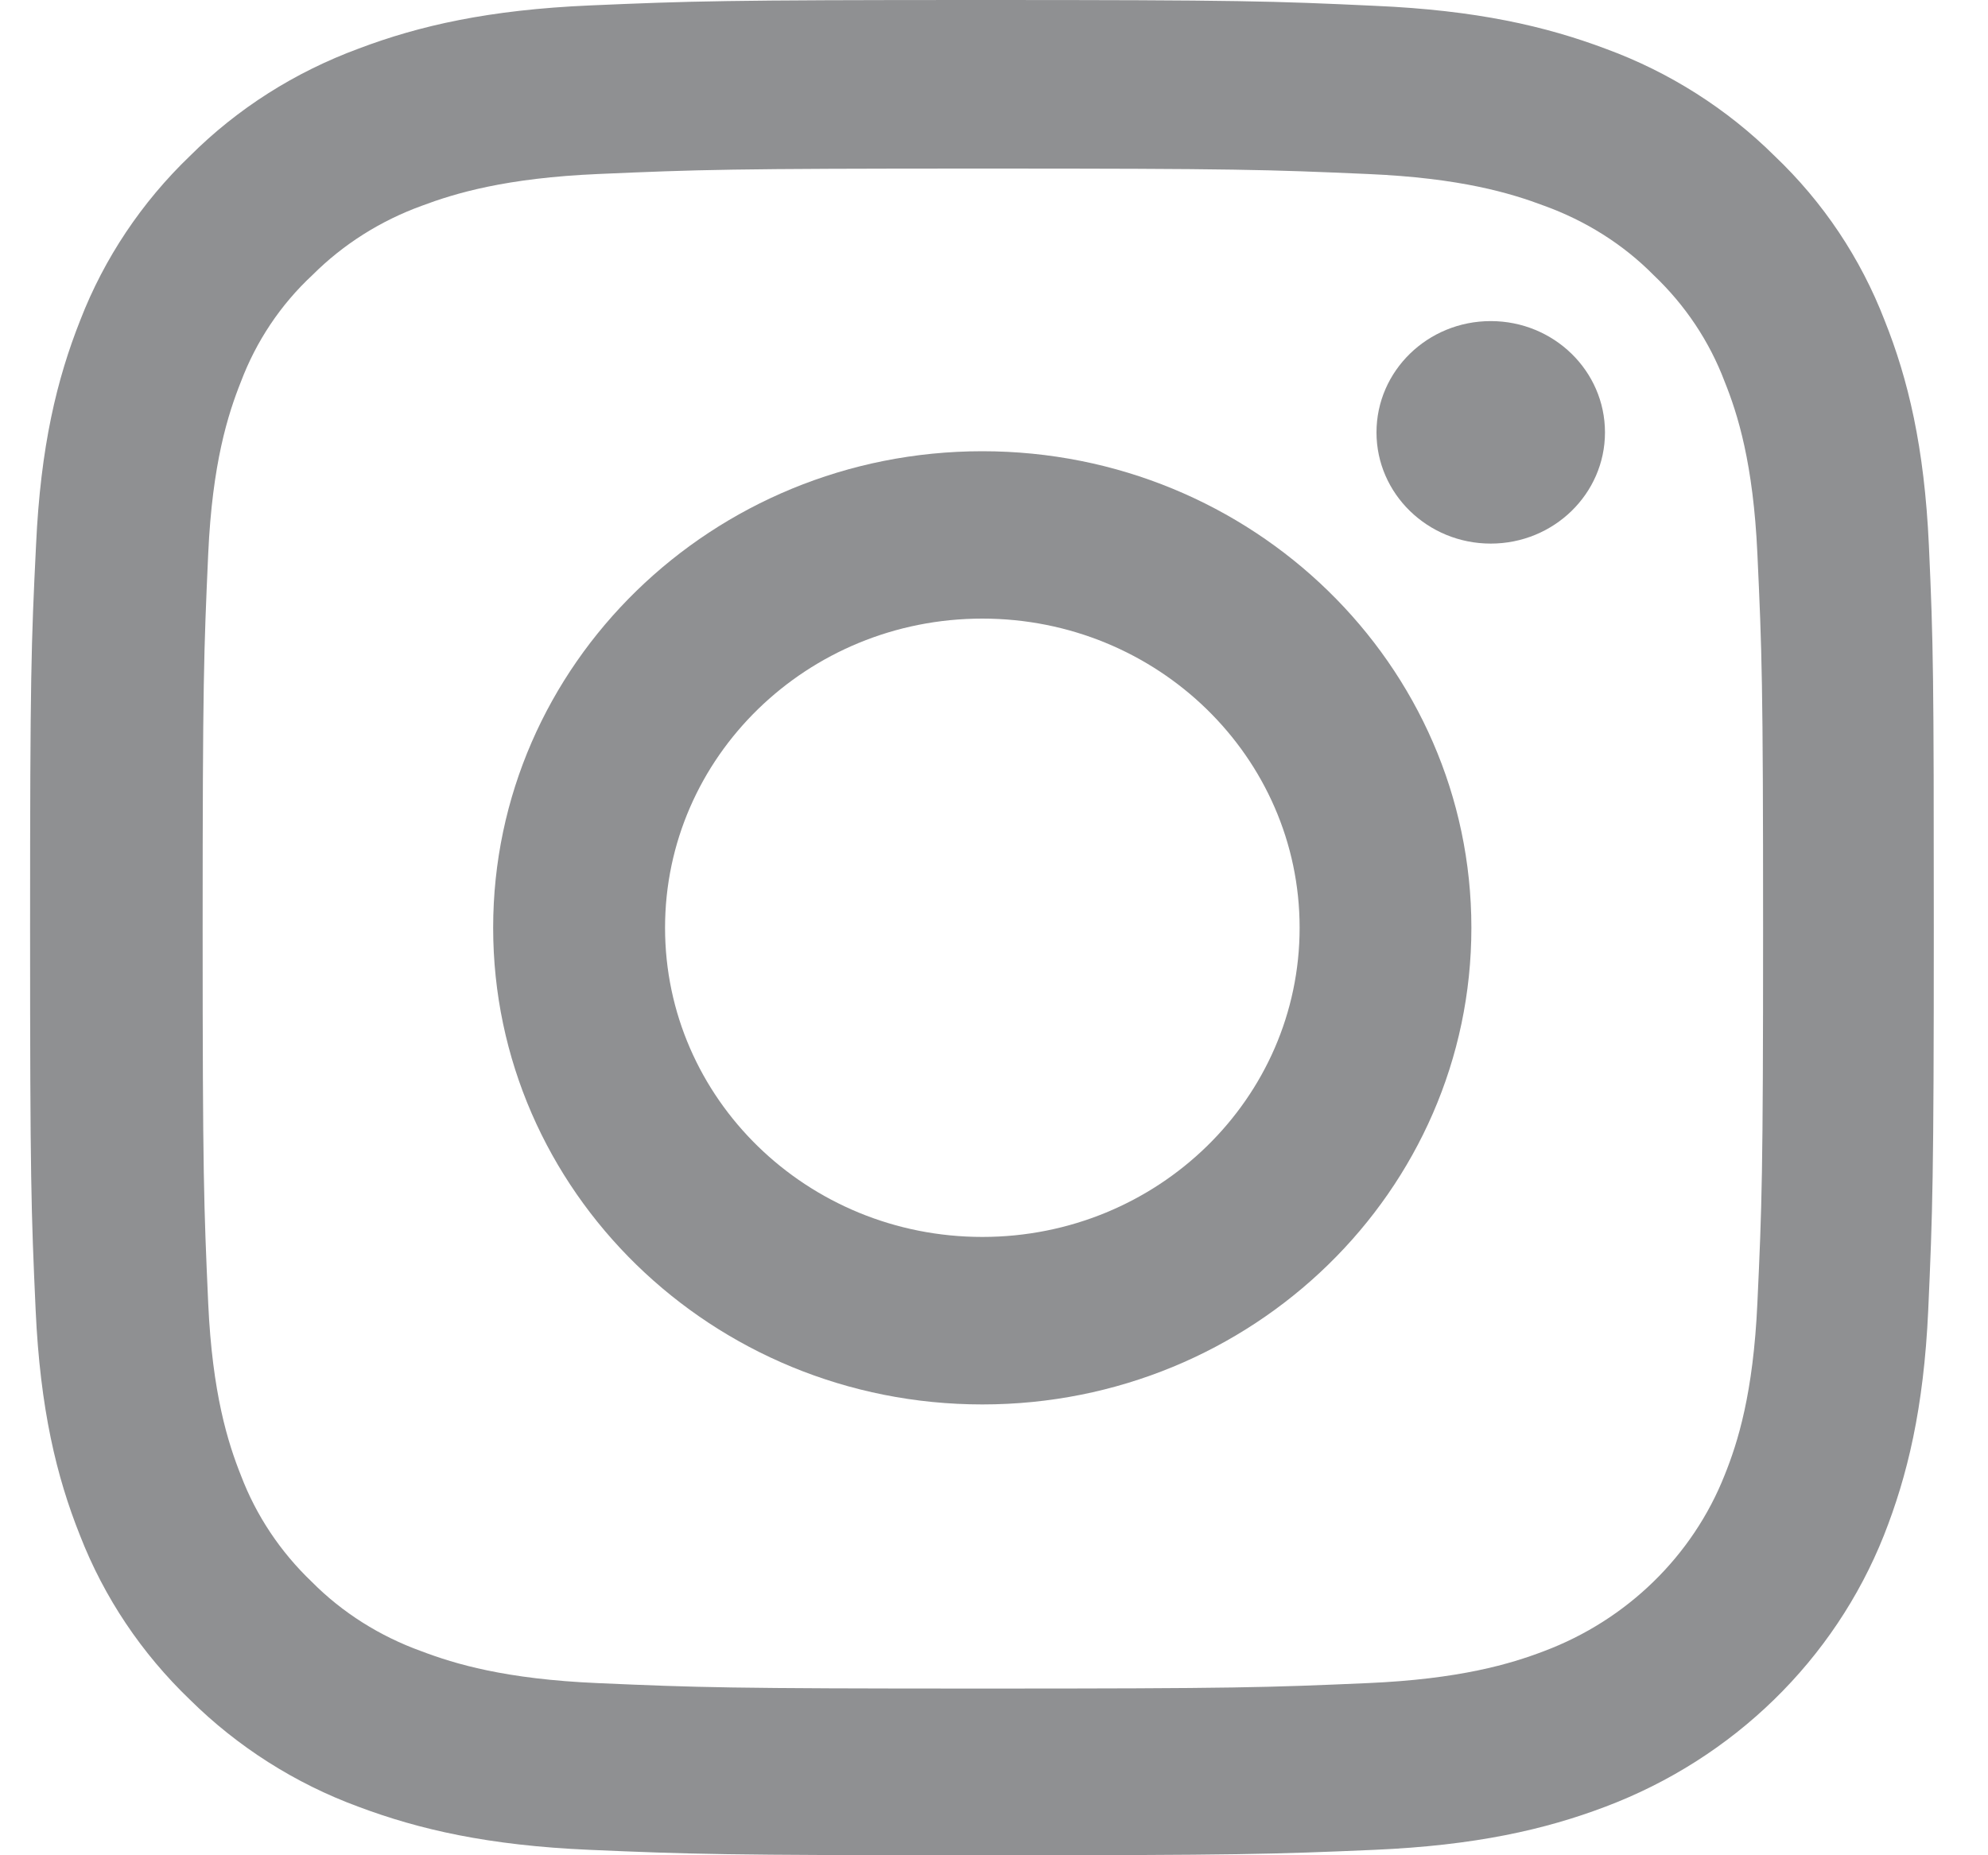 <?xml version="1.0" encoding="UTF-8"?> <svg xmlns="http://www.w3.org/2000/svg" xmlns:xlink="http://www.w3.org/1999/xlink" width="15px" height="14px" viewBox="0 0 15 14" version="1.1"><title>Group</title><g id="Page-1" stroke="none" stroke-width="1" fill="none" fill-rule="evenodd"><g id="homepage-final" transform="translate(-1694, -12)" fill="#8F9092" fill-rule="nonzero"><g id="hero" transform="translate(-0.5, 0)"><g id="Group-2" transform="translate(1666, 12)"><g id="Group" transform="translate(28.727, 0)"><path d="M14.327,4.116 C14.293,3.372 14.17,2.861 13.993,2.418 C13.811,1.947 13.53,1.526 13.162,1.176 C12.803,0.82 12.368,0.544 11.891,0.369 C11.434,0.197 10.912,0.077 10.148,0.044 C9.379,0.008 9.135,0 7.185,0 C5.234,0 4.99,0.008 4.224,0.041 C3.46,0.074 2.936,0.194 2.481,0.366 C1.998,0.544 1.566,0.818 1.207,1.176 C0.842,1.526 0.559,1.95 0.379,2.415 C0.202,2.861 0.079,3.369 0.045,4.113 C0.008,4.863 0,5.101 0,7.001 C0,8.902 0.008,9.14 0.042,9.887 C0.076,10.631 0.199,11.142 0.376,11.585 C0.559,12.056 0.842,12.477 1.207,12.827 C1.566,13.182 2.001,13.459 2.478,13.634 C2.936,13.806 3.458,13.926 4.221,13.959 C4.987,13.992 5.231,14 7.182,14 C9.132,14 9.377,13.992 10.143,13.959 C10.906,13.926 11.431,13.806 11.885,13.634 C12.851,13.27 13.614,12.526 13.988,11.585 C14.164,11.139 14.288,10.631 14.322,9.887 C14.355,9.14 14.364,8.902 14.364,7.001 C14.364,5.101 14.361,4.863 14.327,4.116 Z M13.033,9.832 C13.002,10.516 12.885,10.885 12.786,11.131 C12.545,11.741 12.048,12.225 11.422,12.46 C11.17,12.556 10.788,12.671 10.089,12.701 C9.332,12.734 9.104,12.742 7.187,12.742 C5.271,12.742 5.04,12.734 4.285,12.701 C3.584,12.671 3.205,12.556 2.952,12.46 C2.641,12.348 2.357,12.17 2.127,11.938 C1.889,11.711 1.706,11.437 1.591,11.134 C1.493,10.888 1.375,10.516 1.344,9.835 C1.311,9.096 1.302,8.875 1.302,7.007 C1.302,5.139 1.311,4.915 1.344,4.179 C1.375,3.495 1.493,3.126 1.591,2.88 C1.706,2.576 1.889,2.3 2.13,2.076 C2.363,1.843 2.644,1.666 2.955,1.553 C3.208,1.458 3.59,1.343 4.288,1.313 C5.046,1.28 5.273,1.272 7.19,1.272 C9.11,1.272 9.337,1.28 10.092,1.313 C10.794,1.343 11.173,1.458 11.425,1.553 C11.737,1.666 12.02,1.843 12.25,2.076 C12.489,2.303 12.671,2.576 12.786,2.88 C12.885,3.126 13.002,3.498 13.033,4.179 C13.067,4.917 13.076,5.139 13.076,7.007 C13.076,8.875 13.067,9.094 13.033,9.832 Z" id="Shape"></path><path d="M7.185,3.405 C5.147,3.405 3.494,5.016 3.494,7.001 C3.494,8.987 5.147,10.598 7.185,10.598 C9.222,10.598 10.875,8.987 10.875,7.001 C10.875,5.016 9.222,3.405 7.185,3.405 Z M7.185,9.334 C5.863,9.334 4.791,8.29 4.791,7.001 C4.791,5.713 5.863,4.668 7.185,4.668 C8.507,4.668 9.579,5.713 9.579,7.001 C9.579,8.29 8.507,9.334 7.185,9.334 L7.185,9.334 Z" id="Shape"></path><path d="M11.883,3.263 C11.883,3.726 11.497,4.102 11.021,4.102 C10.545,4.102 10.159,3.726 10.159,3.263 C10.159,2.799 10.545,2.423 11.021,2.423 C11.497,2.423 11.883,2.799 11.883,3.263 L11.883,3.263 Z" id="Path"></path></g></g></g></g></g></svg> 